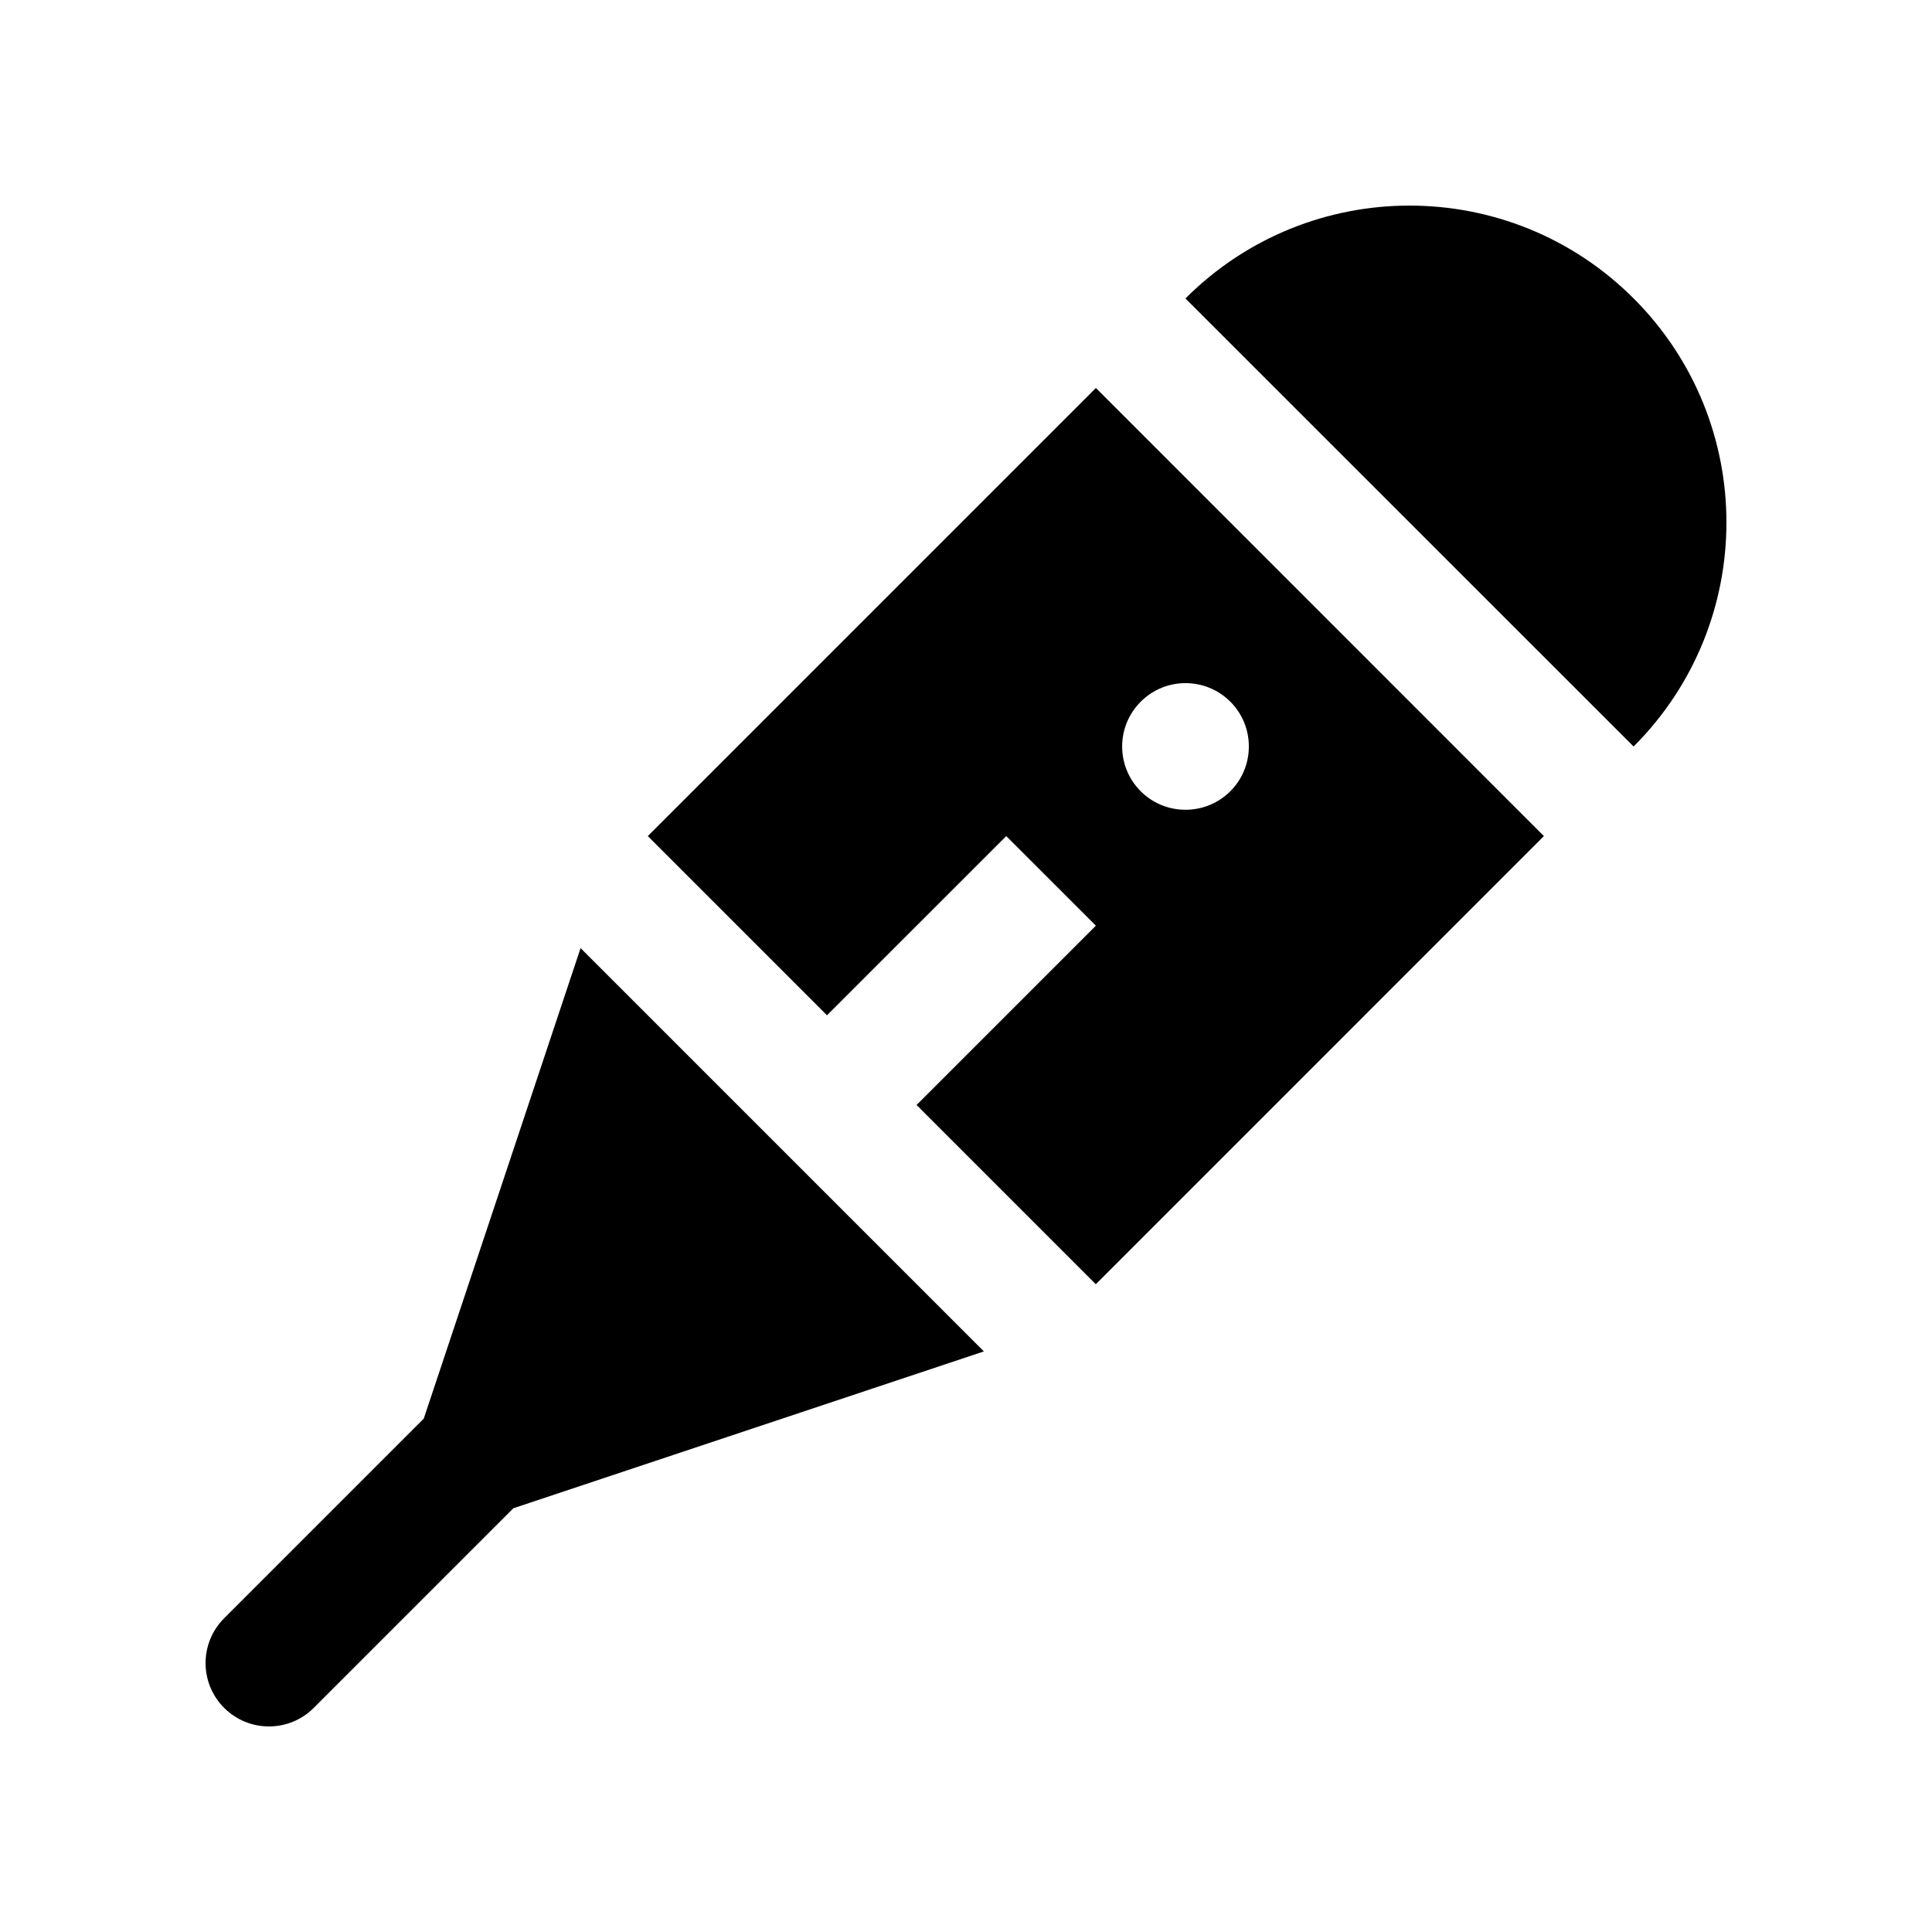 <?xml version="1.0" encoding="UTF-8"?>
<!-- Uploaded to: SVG Repo, www.svgrepo.com, Generator: SVG Repo Mixer Tools -->
<svg fill="#000000" width="800px" height="800px" version="1.1" viewBox="144 144 512 512" xmlns="http://www.w3.org/2000/svg">
 <g>
  <path d="m434.42 246.82-118.75 118.75 47.492 47.492 47.504-47.492 23.75 23.746-47.516 47.516 47.492 47.492h0.02l118.74-118.75zm11.887 106.88c-6.574-6.574-6.559-17.191 0-23.746 6.543-6.559 17.168-6.559 23.75 0 6.531 6.543 6.543 17.184-0.016 23.746-6.574 6.539-17.203 6.523-23.734 0z"/>
  <path d="m576.92 341.83c32.805-32.797 32.805-85.965 0-118.75-32.805-32.797-85.953-32.797-118.75 0l-0.016 0.016z"/>
  <path d="m297.86 395.26-41.559 124.69-52.902 52.906c-6.559 6.566-6.559 17.191 0 23.75 6.57 6.559 17.191 6.559 23.746 0l52.906-52.906 124.69-41.559z"/>
 </g>
</svg>